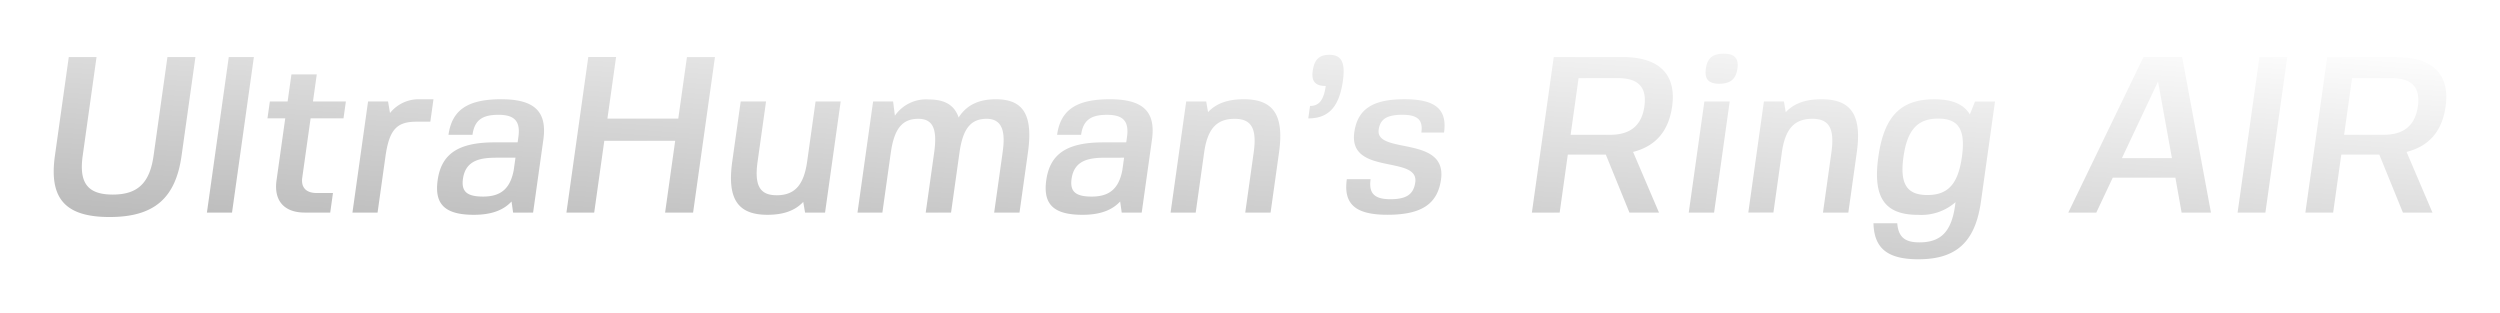 <svg xmlns="http://www.w3.org/2000/svg" xmlns:xlink="http://www.w3.org/1999/xlink" width="419" height="52.448" viewBox="0 0 419 52.448">
  <defs>
    <linearGradient id="linear-gradient" x1="0.982" x2="0.14" y2="1" gradientUnits="objectBoundingBox">
      <stop offset="0" stop-color="#fff"/>
      <stop offset="1" stop-color="#b7b7b7"/>
    </linearGradient>
    <filter id="Path_267" x="0" y="0" width="419" height="52.448" filterUnits="userSpaceOnUse">
      <feOffset dy="3" input="SourceAlpha"/>
      <feGaussianBlur stdDeviation="3" result="blur"/>
      <feFlood flood-opacity="0.161"/>
      <feComposite operator="in" in2="blur"/>
      <feComposite in="SourceGraphic"/>
    </filter>
  </defs>
  <g transform="matrix(1, 0, 0, 1, 0, 0)" filter="url(#Path_267)">
    <path id="Path_267-2" data-name="Path 267" d="M4.624-11.506C3.614-4.319,6.345-1.228,13.793-1.228c7.411,0,11.048-3.091,12.058-10.278l2.324-16.535H23.483L21.159-11.506c-.644,4.581-2.666,6.517-6.837,6.517-4.208,0-5.686-1.937-5.042-6.517L11.6-28.041H6.948ZM30.1-1.973h4.208L37.97-28.041H33.761ZM46.077-7.82l1.4-9.943h5.512l.4-2.83H47.872l.639-4.543H44.265l-.639,4.543H40.647l-.4,2.83h2.979l-1.46,10.39c-.466,3.314,1.178,5.4,4.753,5.4h4.245l.461-3.277H48.508C46.609-5.25,45.862-6.293,46.077-7.82Zm13.931-3.463c.628-4.469,1.8-5.921,5.189-5.921h2.346l.528-3.761H65.725a6.146,6.146,0,0,0-4.942,2.309l-.324-1.937H57.107L54.49-1.973H58.7ZM81.156-3.835l.26,1.862h3.352l1.717-12.215c.665-4.73-1.505-6.778-7.054-6.778-5.623,0-8.258,1.788-8.844,5.959h4.022c.335-2.383,1.551-3.352,4.344-3.352,2.719,0,3.721,1.08,3.349,3.724l-.125.894H78.34c-6.07,0-8.944,1.9-9.567,6.331C68.2-3.351,70-1.6,74.846-1.6c2.83,0,4.9-.708,6.31-2.234Zm.658-7.336-.293,2.085c-.583,3.091-2.15,4.432-5.129,4.432-2.681,0-3.683-.819-3.38-2.979.461-3.277,3.179-3.538,5.785-3.538Zm28.738-16.87L109.1-17.726H97.223l1.45-10.316H94.017L90.353-1.973h4.655L96.7-14h11.88l-1.69,12.029h4.692l3.664-26.069ZM130.043-3.76l.307,1.788H133.7l2.617-18.62H132.11L130.7-10.538c-.56,3.985-2.1,5.661-5.115,5.661-2.83,0-3.755-1.639-3.189-5.661l1.413-10.055H119.56l-1.413,10.055c-.879,6.256.9,8.938,5.894,8.938,2.644,0,4.6-.67,6-2.16Zm14.681-8.267c.56-3.985,1.913-5.661,4.594-5.661,2.458,0,3.228,1.676,2.668,5.661L150.572-1.973h4.245l1.413-10.055c.56-3.985,1.875-5.661,4.557-5.661,3.165,0,3.013,3.2,2.668,5.661L162.042-1.973h4.245L167.7-12.028c.879-6.256-.718-8.938-5.373-8.938-2.868,0-4.9.968-6.239,3.054-.712-2.085-2.332-3.017-4.976-3.017a6.355,6.355,0,0,0-5.708,2.719l-.3-2.383h-3.352l-2.617,18.62h4.171l1.413-10.055Zm38.436,8.193.26,1.862h3.352l1.717-12.215c.665-4.73-1.505-6.778-7.054-6.778-5.623,0-8.258,1.788-8.844,5.959h4.022c.335-2.383,1.551-3.352,4.344-3.352,2.719,0,3.721,1.08,3.349,3.724l-.126.894h-3.836c-6.07,0-8.944,1.9-9.567,6.331-.571,4.059,1.232,5.81,6.073,5.81,2.83,0,4.9-.708,6.31-2.234Zm.658-7.336-.293,2.085c-.583,3.091-2.15,4.432-5.129,4.432-2.681,0-3.684-.819-3.38-2.979.461-3.277,3.179-3.538,5.785-3.538Zm14.07-7.634-.307-1.788h-3.352l-2.617,18.62h4.208l1.413-10.055c.56-3.985,2.1-5.661,5.115-5.661,2.83,0,3.755,1.639,3.189,5.661L204.124-1.973h4.245l1.413-10.055c.879-6.256-.9-8.938-5.894-8.938-2.644,0-4.6.67-6,2.16Zm20.343-9.608c-1.713,0-2.531.782-2.8,2.719-.246,1.75.468,2.5,2.182,2.5-.33,2.346-1.1,3.352-2.631,3.352l-.293,2.085c3.389,0,5.183-1.9,5.805-6.331C220.92-27.148,220.242-28.414,218.23-28.414Zm8.254,12.55c.251-1.788,1.394-2.5,3.963-2.5s3.492.857,3.194,2.979h3.8c.55-3.91-1.449-5.586-6.626-5.586-5.363,0-7.87,1.676-8.414,5.549-1.026,7.3,10.867,3.761,10.218,8.379-.283,2.011-1.478,2.83-4.159,2.83s-3.663-.968-3.328-3.352h-3.985c-.586,4.171,1.434,5.959,6.8,5.959,5.7,0,8.407-1.788,8.988-5.921,1.047-7.448-11.038-4.134-10.447-8.342Zm38.07,4.171,3.959,9.72h4.953L269.123-12.14c3.977-1.006,5.992-3.687,6.547-7.634.68-4.841-1.594-8.267-8.335-8.267H255.829L252.165-1.973h4.655l1.366-9.72Zm-5.9-3.314,1.335-9.5h6.629c3.538,0,4.829,1.676,4.4,4.73-.434,3.091-2.234,4.767-5.734,4.767h-6.629ZM282.7-1.973l2.617-18.62h-4.245l-2.617,18.62Zm1.62-26.627c-1.862,0-2.749.745-2.995,2.5s.426,2.532,2.251,2.532c1.862,0,2.791-.782,3.037-2.532.241-1.713-.469-2.5-2.294-2.5Zm10.391,9.794-.307-1.788h-3.352l-2.617,18.62h4.208l1.413-10.055c.56-3.985,2.1-5.661,5.115-5.661,2.83,0,3.755,1.639,3.189,5.661L300.951-1.973H305.2l1.413-10.055c.879-6.256-.9-8.938-5.894-8.938-2.644,0-4.6.67-6,2.16ZM316.875-1.6a8.626,8.626,0,0,0,6.294-2.123l-.084.6c-.607,4.32-2.353,6.145-5.966,6.145-2.458,0-3.524-.894-3.721-3.2h-3.985c.116,4.208,2.355,6.033,7.531,6.033,6.368,0,9.532-2.9,10.485-9.683l2.355-16.758h-3.352l-.862,2.16c-1.057-1.75-3.033-2.532-5.975-2.532-5.623,0-8.41,2.868-9.362,9.645s1.017,9.72,6.641,9.72Zm1.583-3.314c-3.5,0-4.649-1.9-4.015-6.405s2.353-6.405,5.816-6.405,4.612,1.9,3.978,6.405C323.6-6.777,321.921-4.915,318.458-4.915Zm42.6,2.942h4.916l-4.827-26.069h-6.48l-12.6,26.069h4.692l2.758-5.847h10.5Zm-3.951-21.972L359.435-11.1h-8.379Zm17-4.1L370.442-1.973H375.1l3.664-26.069ZM394.19-11.693l3.959,9.72H403.1L398.759-12.14c3.977-1.006,5.992-3.687,6.547-7.634.68-4.841-1.594-8.267-8.335-8.267H385.464L381.8-1.973h4.655l1.366-9.72Zm-5.9-3.314,1.335-9.5h6.629c3.538,0,4.829,1.676,4.4,4.73-.434,3.091-2.234,4.767-5.734,4.767h-6.629Z" transform="translate(4.58 34.6)" fill="url(#linear-gradient)"/>
  </g>
</svg>
